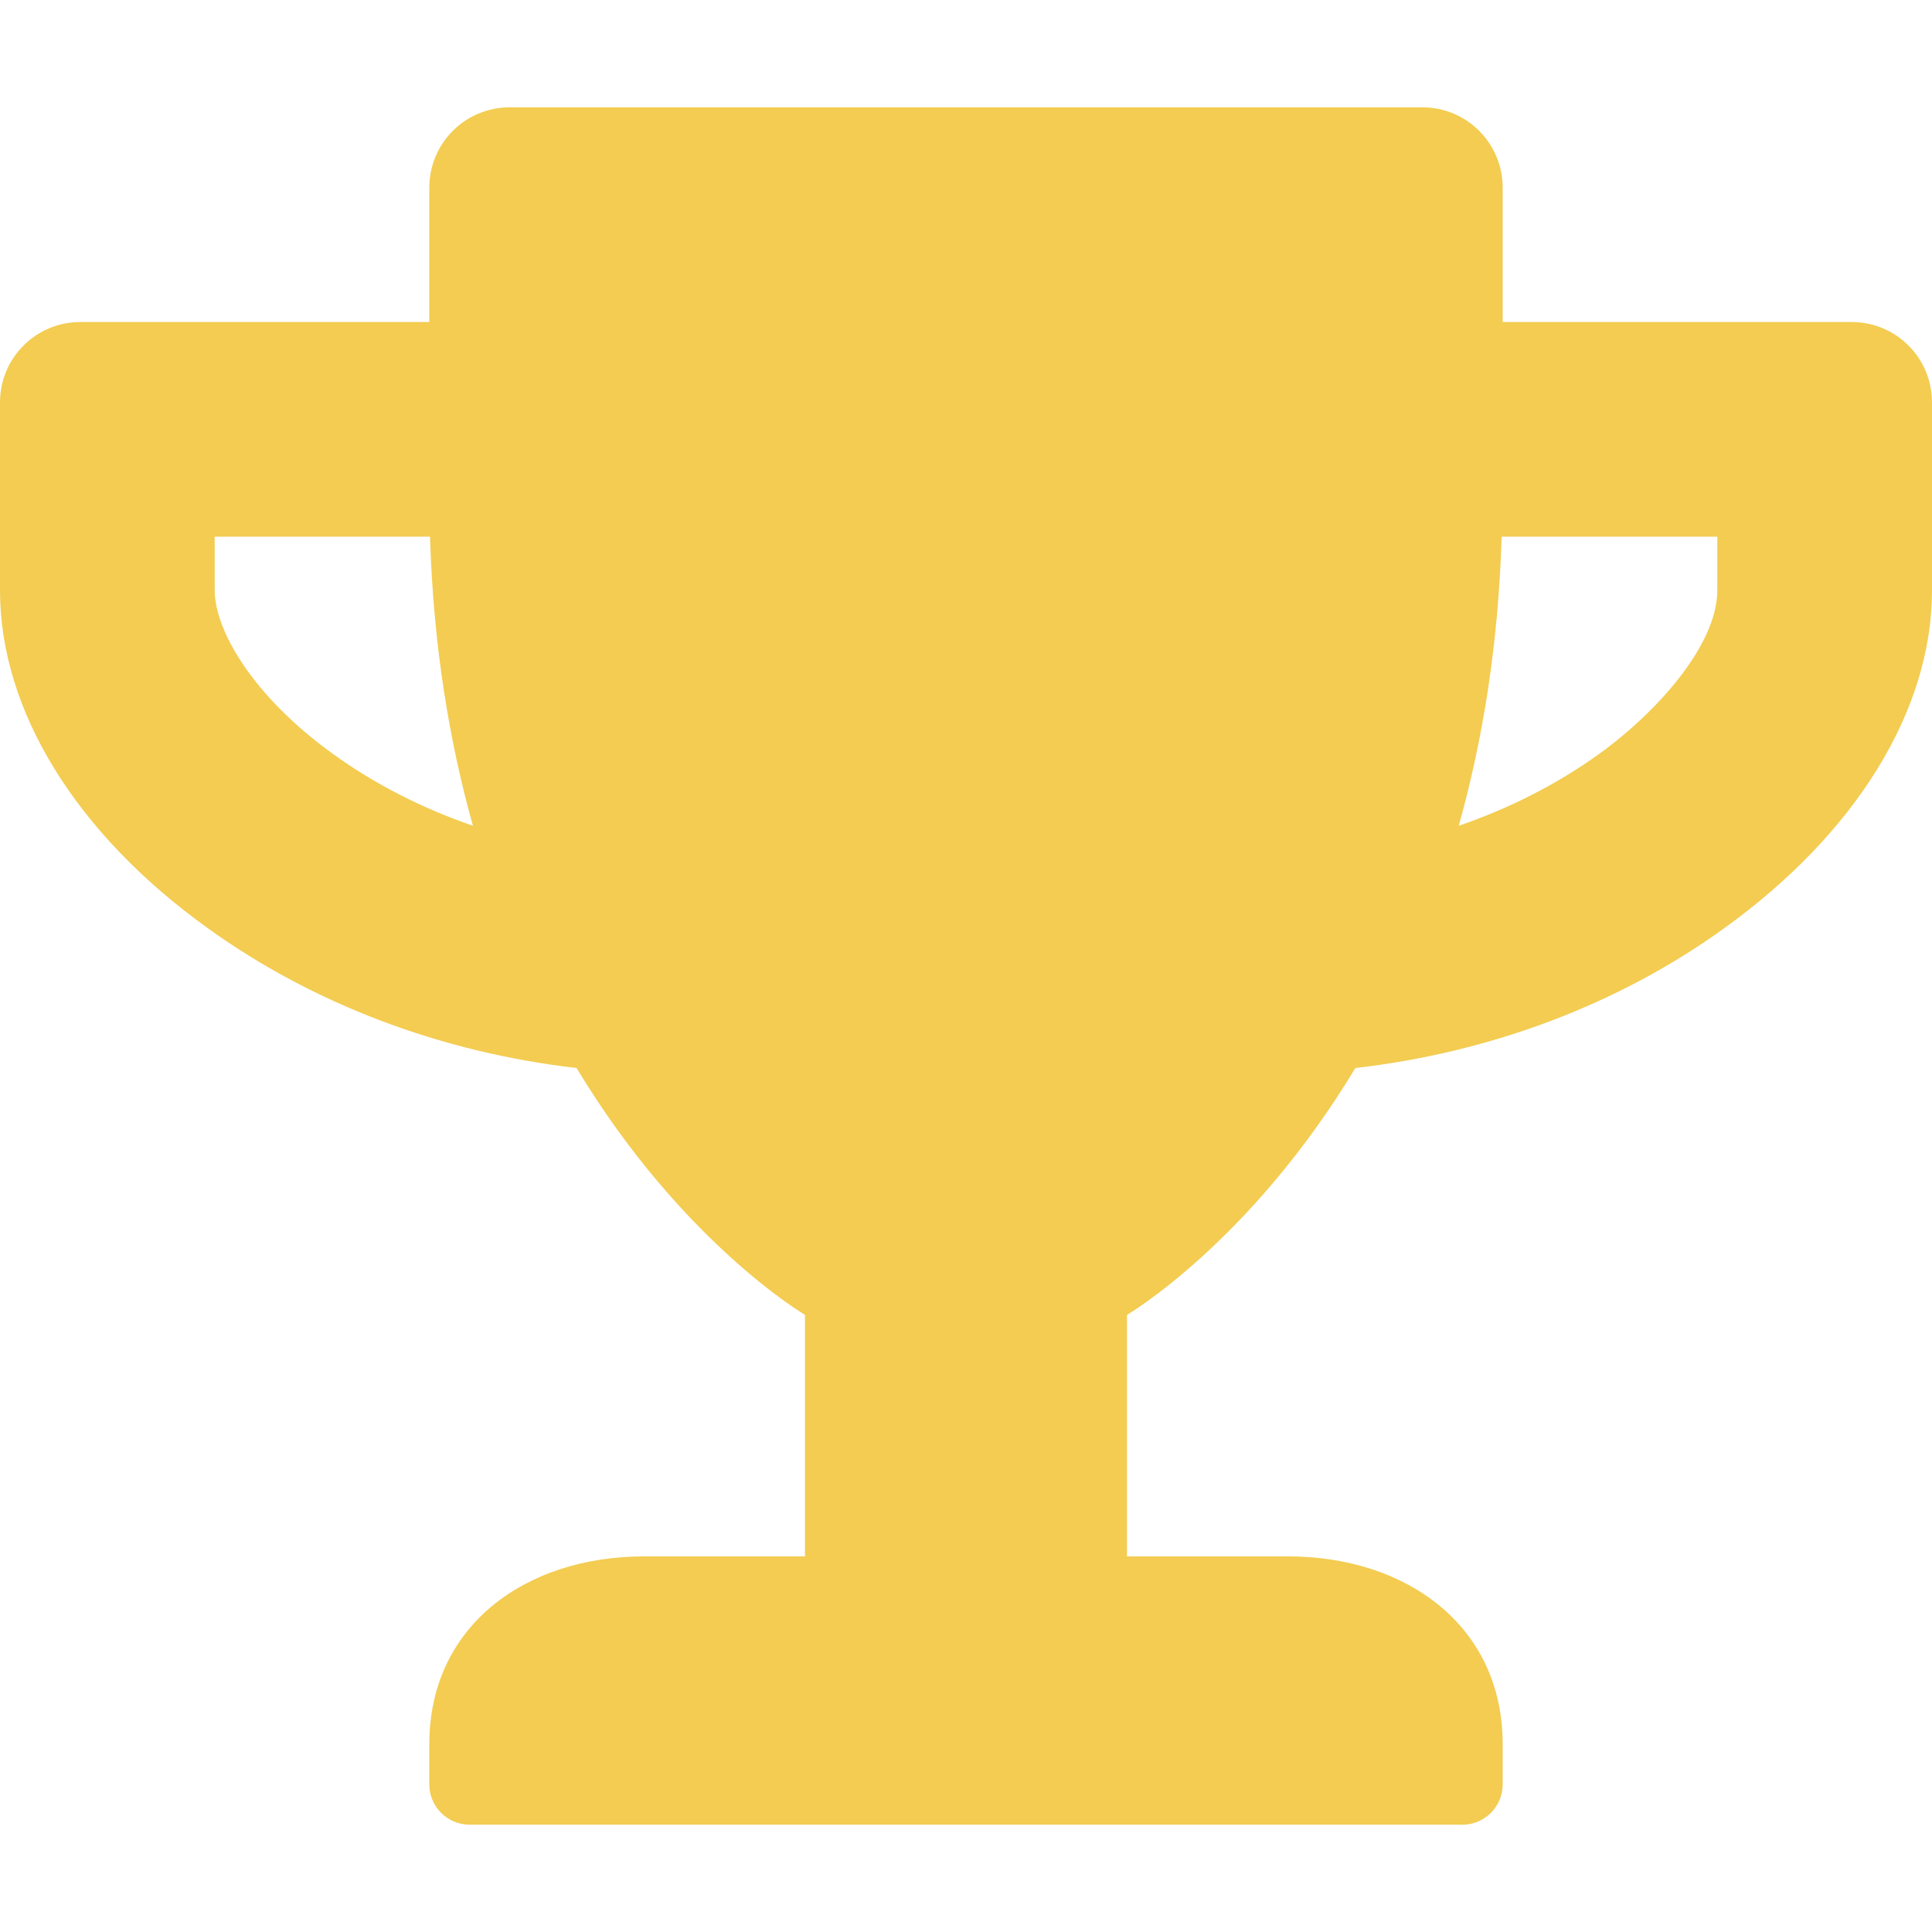 <svg width="24" height="24" viewBox="0 0 24 24" fill="none" xmlns="http://www.w3.org/2000/svg">
<path d="M23 4H18.667V2.333C18.667 1.779 18.221 1.333 17.667 1.333H6.333C5.779 1.333 5.333 1.779 5.333 2.333V4H1C0.446 4 0 4.446 0 5V7.333C0 8.821 0.938 10.35 2.579 11.529C3.892 12.475 5.487 13.075 7.162 13.267C8.471 15.438 10 16.334 10 16.334V19.334H8C6.529 19.334 5.333 20.196 5.333 21.667V22.167C5.333 22.442 5.558 22.667 5.833 22.667H18.167C18.442 22.667 18.667 22.442 18.667 22.167V21.667C18.667 20.196 17.471 19.334 16 19.334H14V16.334C14 16.334 15.529 15.438 16.837 13.267C18.517 13.075 20.113 12.475 21.421 11.529C23.058 10.35 24 8.821 24 7.333V5C24 4.446 23.554 4 23 4ZM4.138 9.367C3.121 8.633 2.667 7.817 2.667 7.333V6.667H5.342C5.383 8.025 5.583 9.217 5.875 10.258C5.246 10.042 4.658 9.742 4.138 9.367ZM21.333 7.333C21.333 8.004 20.596 8.838 19.863 9.367C19.342 9.742 18.75 10.042 18.121 10.258C18.413 9.217 18.613 8.025 18.654 6.667H21.333V7.333Z" fill="#F3CC51"/>
</svg>
